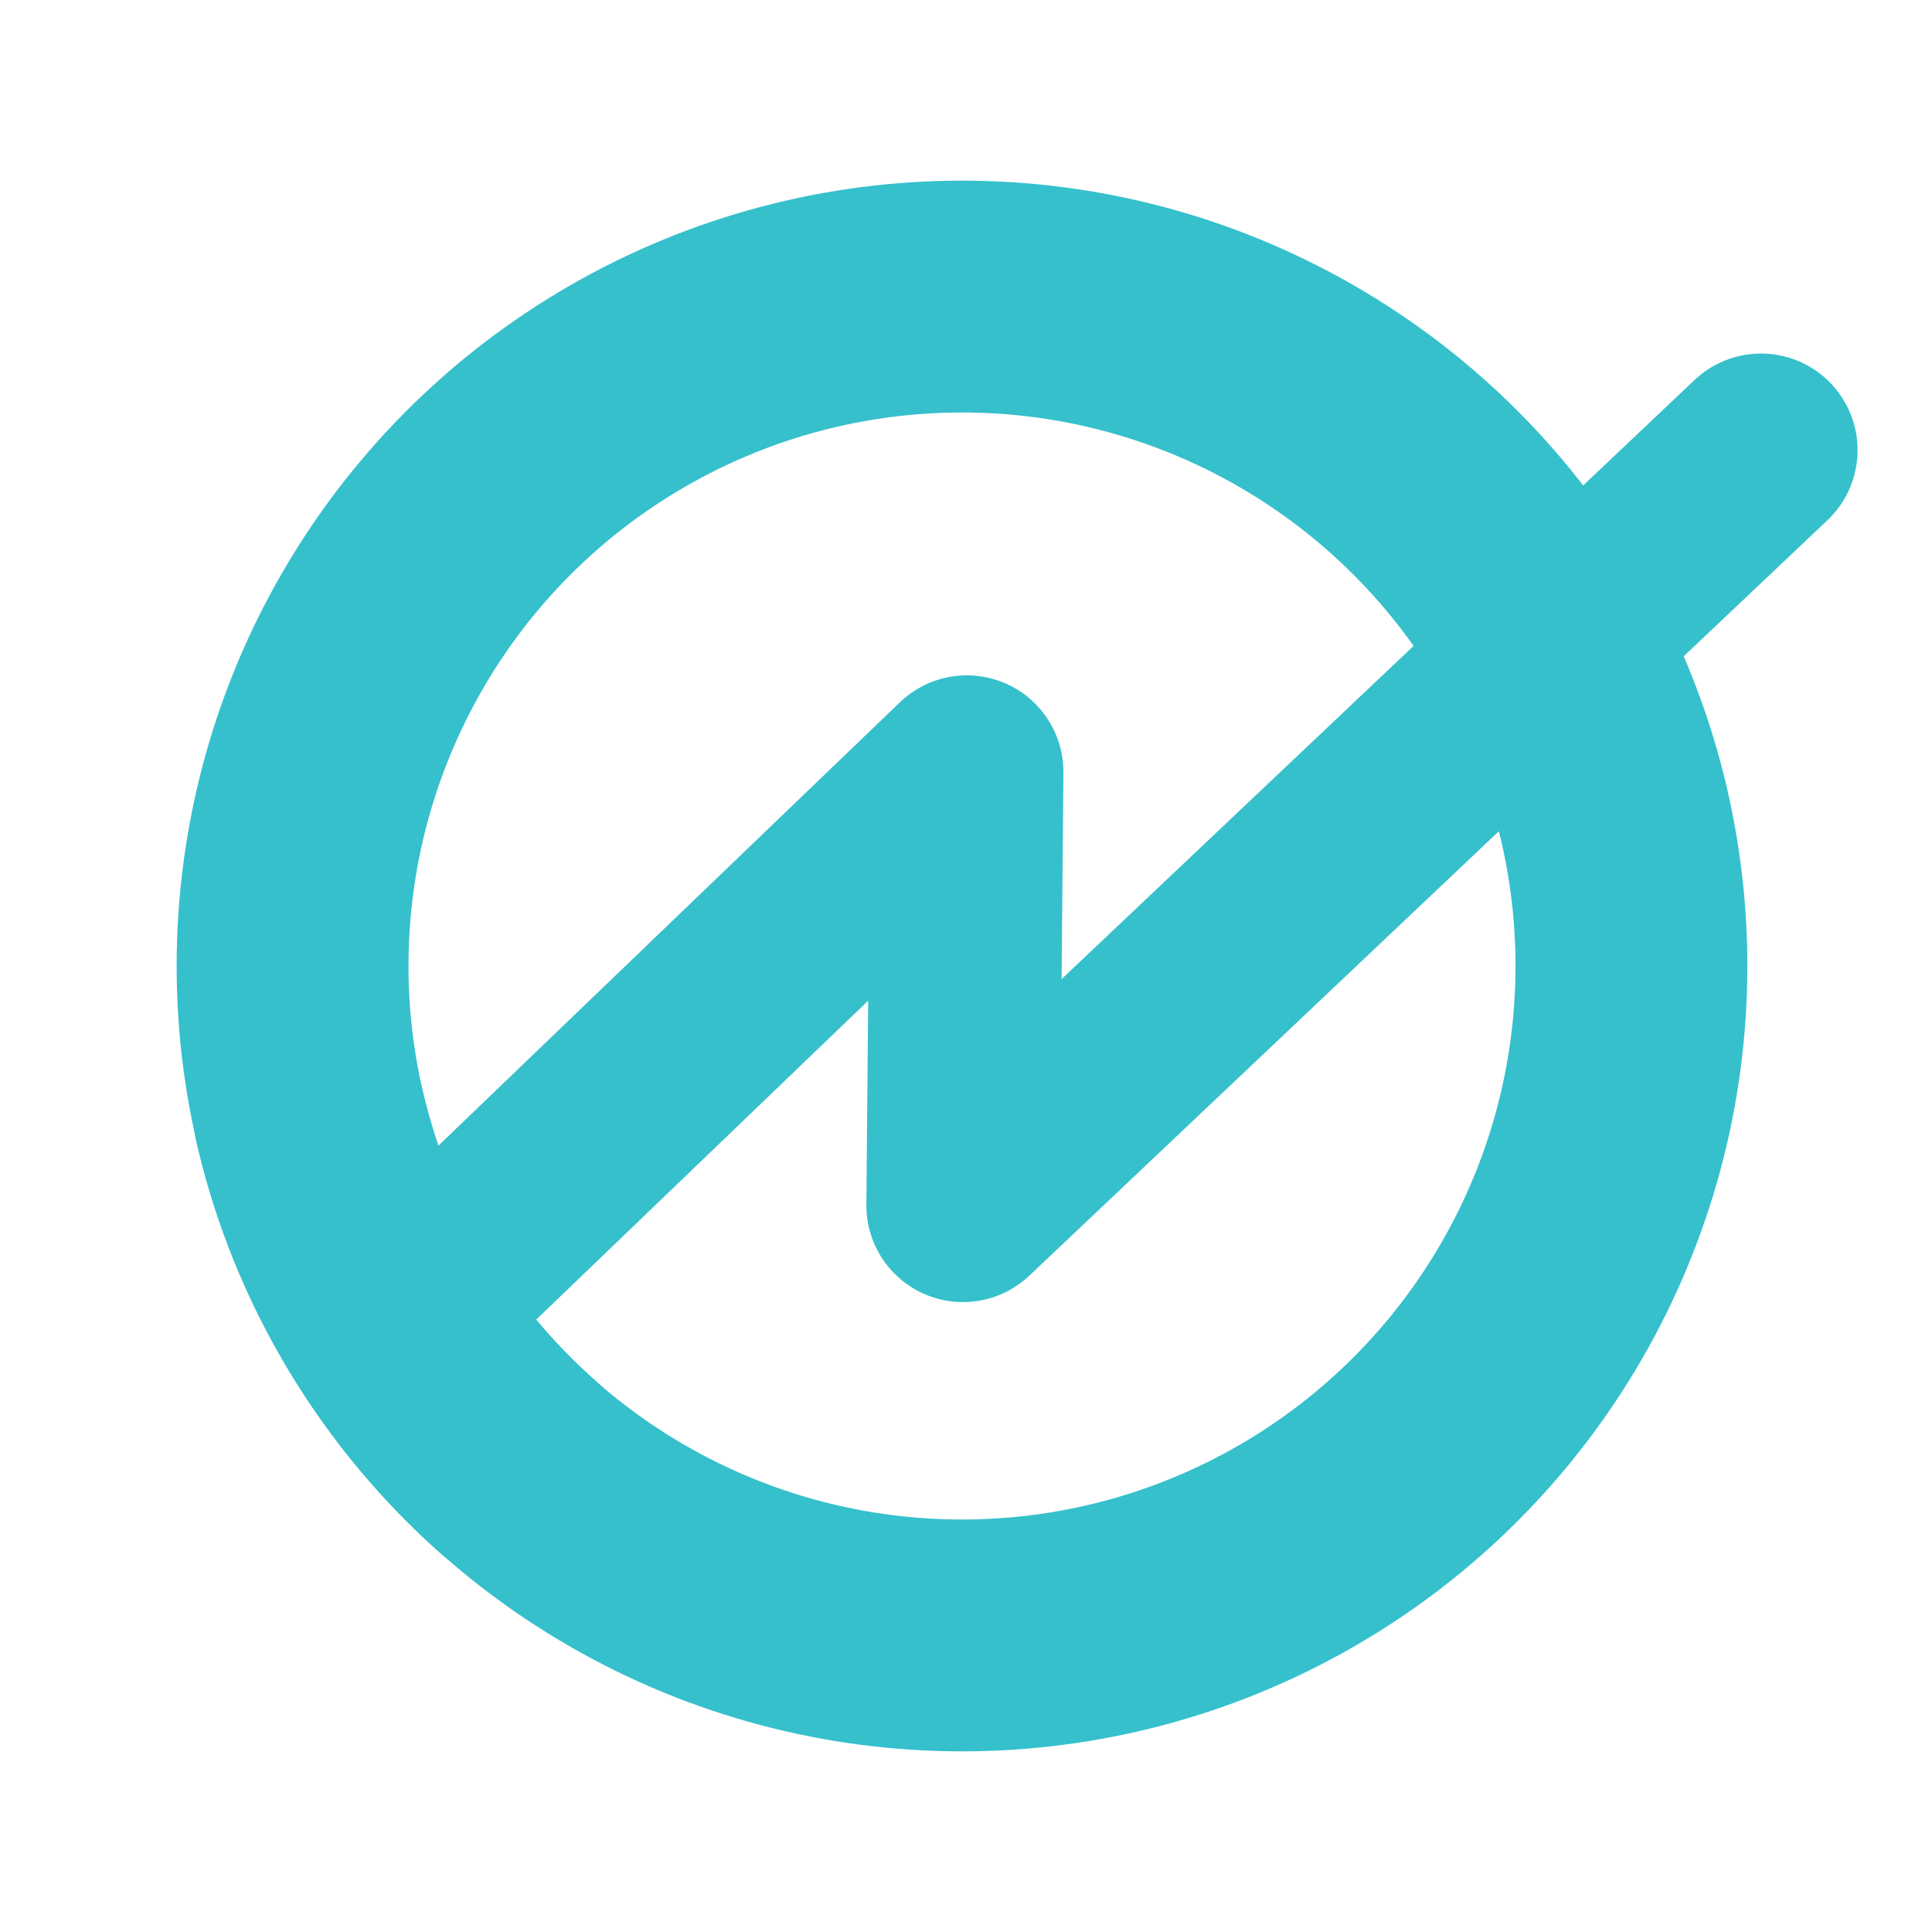 <?xml version="1.0" encoding="UTF-8"?>
<svg id="Self_Development_Survey" data-name="Self Development Survey" xmlns="http://www.w3.org/2000/svg" viewBox="0 0 1000 1000">
  <defs>
    <style>
      .cls-1 {
        stroke-width: 100px;
      }

      .cls-1, .cls-2 {
        fill: none;
        stroke: #35c0cc;
        stroke-linecap: round;
        stroke-linejoin: round;
      }

      .cls-2 {
        stroke-width: 120px;
      }
    </style>
  </defs>
  <circle class="cls-2" cx="497.93" cy="500" r="346.5"/>
  <polyline class="cls-1" points="204.87 683.5 500.43 399.56 498.43 623.95 911.47 232.99"/>
  <path class="cls-2" d="M269.05,760.15c-53.46-47.07-92.29-110.36-108.81-182.18"/>
</svg>